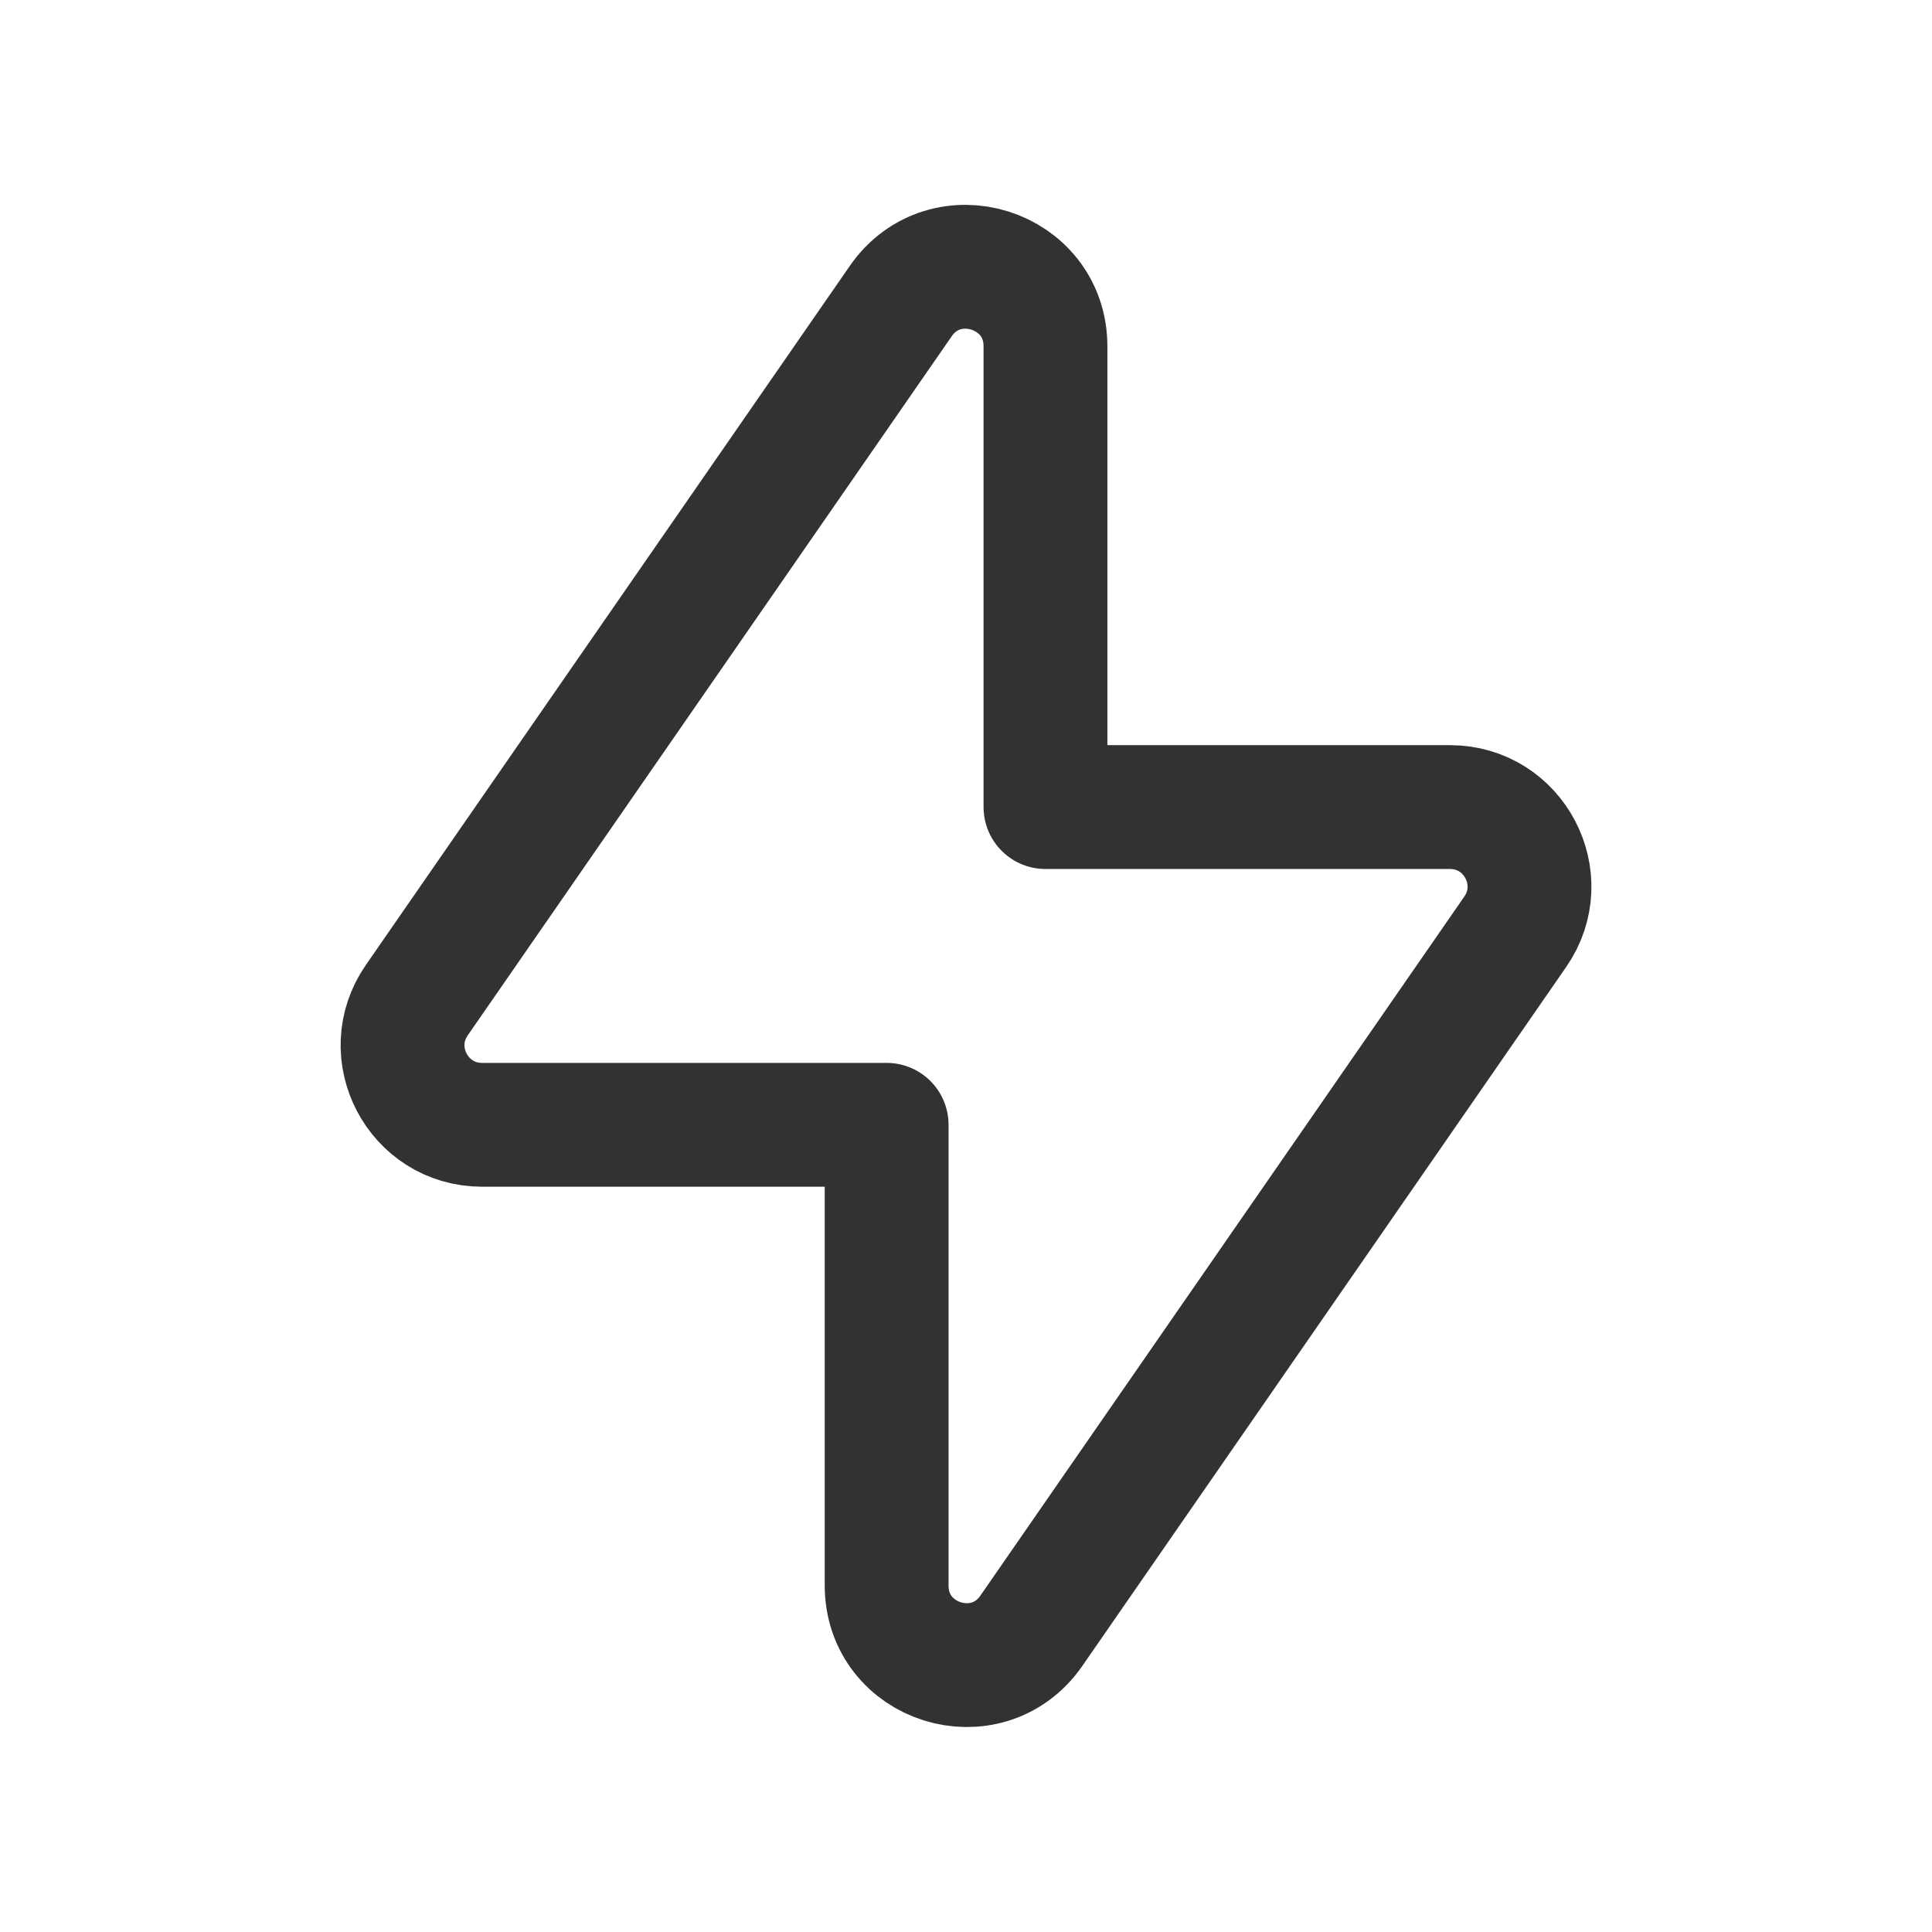<svg width="104" height="104" viewBox="0 0 104 104" fill="none" xmlns="http://www.w3.org/2000/svg">
<path fill-rule="evenodd" clip-rule="evenodd" d="M81.567 50.157L55.519 87.784C53.132 91.229 47.728 89.543 47.728 85.348V60.549H25.953C22.504 60.549 20.471 56.675 22.439 53.836L48.486 16.21C50.874 12.765 56.278 14.451 56.278 18.645V43.445H78.053C81.498 43.445 83.53 47.319 81.567 50.157Z" stroke="#323232" stroke-width="6.666" stroke-linecap="round" stroke-linejoin="round"/>
</svg>
